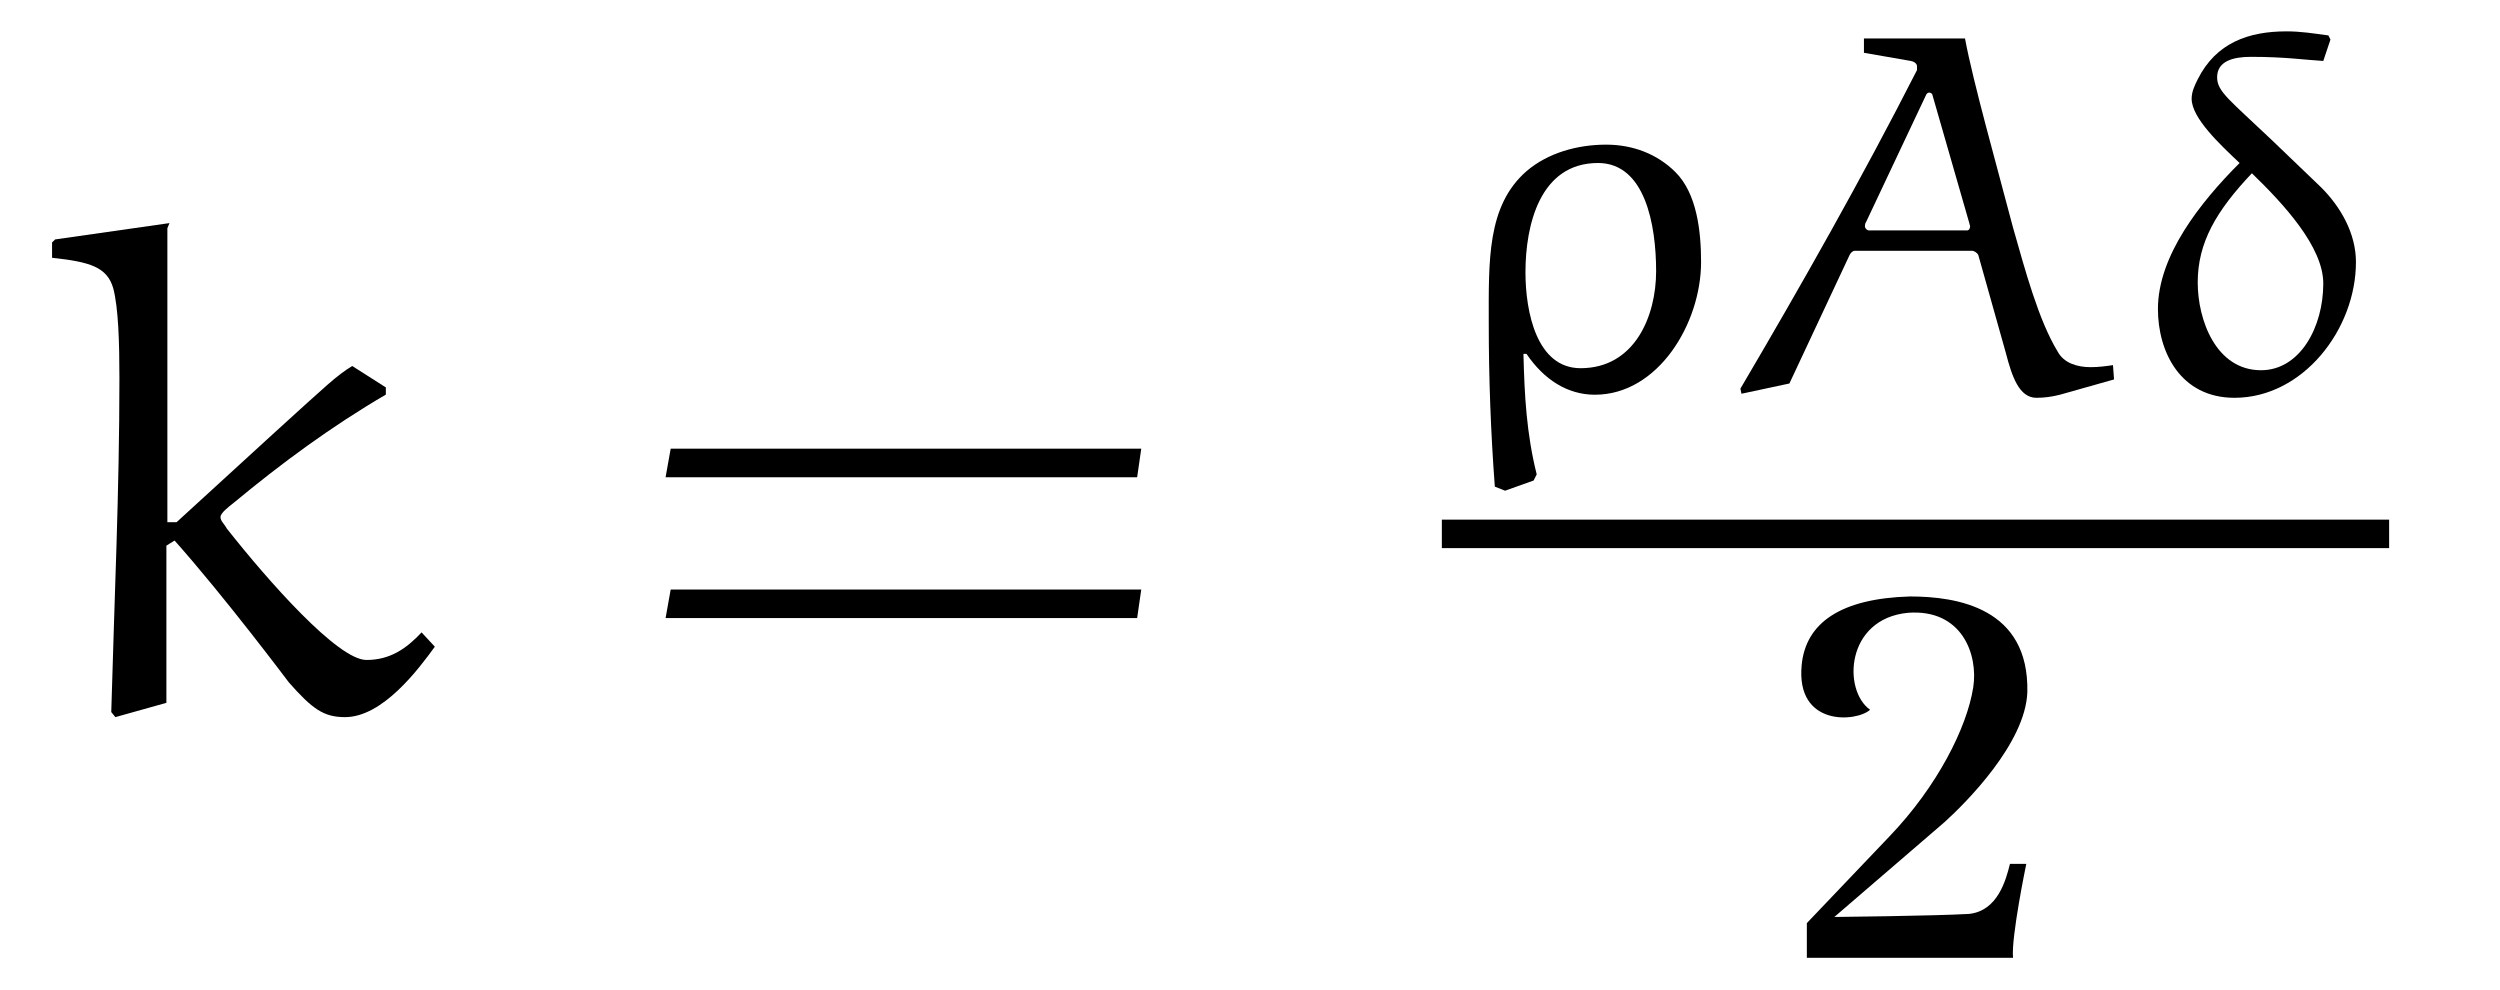 <?xml version="1.0" encoding="UTF-8"?>
<svg xmlns="http://www.w3.org/2000/svg" xmlns:xlink="http://www.w3.org/1999/xlink" viewBox="0 0 38.267 15.161" version="1.2">
<defs>
<g>
<symbol overflow="visible" id="glyph0-0">
<path style="stroke:none;" d=""/>
</symbol>
<symbol overflow="visible" id="glyph0-1">
<path style="stroke:none;" d="M 2.203 -2.906 L 2.062 -2.906 L 2.062 -7.406 L 2.094 -7.484 L 0.344 -7.234 L 0.297 -7.188 L 0.297 -6.953 C 0.875 -6.891 1.141 -6.812 1.234 -6.484 C 1.312 -6.188 1.328 -5.656 1.328 -5.109 C 1.328 -3.375 1.25 -1.719 1.203 0 L 1.266 0.078 L 2.047 -0.141 L 2.047 -2.547 L 2.172 -2.625 C 2.938 -1.766 3.922 -0.453 3.922 -0.453 C 4.281 -0.047 4.453 0.078 4.781 0.078 C 5.359 0.078 5.906 -0.656 6.156 -1 L 5.953 -1.219 C 5.719 -0.969 5.469 -0.797 5.109 -0.797 C 4.672 -0.797 3.609 -2 2.969 -2.812 C 2.938 -2.875 2.875 -2.922 2.875 -2.984 C 2.875 -3.047 3 -3.141 3.078 -3.203 C 3.812 -3.812 4.578 -4.375 5.406 -4.859 L 5.406 -4.969 L 4.891 -5.297 C 4.641 -5.141 4.516 -5.016 3.672 -4.25 Z M 2.203 -2.906 "/>
</symbol>
<symbol overflow="visible" id="glyph1-0">
<path style="stroke:none;" d=""/>
</symbol>
<symbol overflow="visible" id="glyph1-1">
<path style="stroke:none;" d="M 7.812 -3.594 L 7.875 -4.031 L 0.672 -4.031 L 0.594 -3.594 Z M 7.812 -1.438 L 7.875 -1.875 L 0.672 -1.875 L 0.594 -1.438 Z M 7.812 -1.438 "/>
</symbol>
<symbol overflow="visible" id="glyph2-0">
<path style="stroke:none;" d=""/>
</symbol>
<symbol overflow="visible" id="glyph2-1">
<path style="stroke:none;" d="M 0.969 1.5 L 1.406 1.344 C 1.422 1.312 1.453 1.25 1.453 1.25 C 1.297 0.625 1.266 0.047 1.25 -0.594 L 1.297 -0.594 C 1.562 -0.203 1.922 0.031 2.344 0.031 C 3.312 0.031 3.969 -1.062 3.969 -2 C 3.969 -2.469 3.906 -3.047 3.578 -3.375 C 3.297 -3.656 2.922 -3.797 2.516 -3.797 C 2.078 -3.797 1.625 -3.672 1.297 -3.391 C 0.688 -2.859 0.719 -2.016 0.719 -1.062 C 0.719 -0.219 0.75 0.609 0.812 1.438 Z M 1.281 -1.844 C 1.281 -2.562 1.5 -3.516 2.391 -3.516 C 3.109 -3.516 3.281 -2.578 3.281 -1.859 C 3.281 -1.172 2.953 -0.375 2.125 -0.375 C 1.453 -0.375 1.281 -1.234 1.281 -1.844 Z M 1.281 -1.844 "/>
</symbol>
<symbol overflow="visible" id="glyph2-2">
<path style="stroke:none;" d="M 4.266 -0.609 C 4.359 -0.25 4.469 0.078 4.734 0.078 C 4.859 0.078 4.969 0.062 5.094 0.031 L 5.922 -0.203 L 5.906 -0.422 C 5.797 -0.406 5.688 -0.391 5.562 -0.391 C 5.359 -0.391 5.156 -0.453 5.062 -0.625 C 4.766 -1.109 4.562 -1.875 4.375 -2.531 C 4.125 -3.484 3.766 -4.75 3.641 -5.422 L 2.094 -5.422 L 2.094 -5.203 L 2.812 -5.078 C 2.891 -5.062 2.906 -5.016 2.906 -5 C 2.906 -4.969 2.906 -4.969 2.906 -4.938 C 2.062 -3.281 1.141 -1.656 0.203 -0.062 L 0.219 0.016 L 0.953 -0.141 L 1.875 -2.109 C 1.891 -2.141 1.922 -2.172 1.953 -2.172 L 3.75 -2.172 C 3.781 -2.172 3.828 -2.141 3.844 -2.109 Z M 3.047 -4.562 C 3.047 -4.562 3.062 -4.594 3.094 -4.594 C 3.109 -4.594 3.141 -4.578 3.141 -4.562 L 3.703 -2.609 C 3.703 -2.609 3.719 -2.547 3.719 -2.547 C 3.719 -2.516 3.703 -2.484 3.672 -2.484 L 2.172 -2.484 C 2.141 -2.484 2.109 -2.516 2.109 -2.547 C 2.109 -2.547 2.109 -2.594 2.125 -2.609 Z M 3.047 -4.562 "/>
</symbol>
<symbol overflow="visible" id="glyph2-3">
<path style="stroke:none;" d="M 3.062 -5.469 C 2.828 -5.5 2.641 -5.531 2.422 -5.531 C 1.844 -5.531 1.344 -5.359 1.062 -4.797 C 1.016 -4.703 0.969 -4.609 0.969 -4.5 C 0.969 -4.203 1.406 -3.797 1.703 -3.516 C 1.094 -2.906 0.453 -2.094 0.453 -1.281 C 0.453 -0.625 0.797 0.078 1.625 0.078 C 2.672 0.078 3.484 -0.969 3.484 -2 C 3.484 -2.438 3.25 -2.844 2.953 -3.141 L 2.188 -3.875 C 1.547 -4.484 1.359 -4.609 1.359 -4.828 C 1.359 -5.078 1.609 -5.141 1.875 -5.141 C 2.406 -5.141 2.703 -5.094 2.984 -5.078 L 3.094 -5.406 Z M 1.891 -3.359 C 2.375 -2.891 2.984 -2.234 2.984 -1.672 C 2.984 -1 2.625 -0.344 2.031 -0.344 C 1.344 -0.344 1.062 -1.109 1.062 -1.688 C 1.062 -2.297 1.344 -2.781 1.891 -3.359 Z M 1.891 -3.359 "/>
</symbol>
<symbol overflow="visible" id="glyph3-0">
<path style="stroke:none;" d=""/>
</symbol>
<symbol overflow="visible" id="glyph3-1">
<path style="stroke:none;" d="M 3.766 -4.062 C 3.797 -5.359 2.688 -5.531 1.969 -5.531 C 0.906 -5.5 0.375 -5.125 0.312 -4.484 C 0.219 -3.531 1.156 -3.609 1.359 -3.797 C 0.938 -4.094 0.984 -5.188 1.938 -5.281 C 2.766 -5.344 3.016 -4.641 2.938 -4.141 C 2.844 -3.531 2.391 -2.625 1.656 -1.859 L 0.391 -0.531 L 0.391 0 L 3.547 0 C 3.516 -0.312 3.75 -1.438 3.75 -1.438 L 3.5 -1.438 C 3.438 -1.188 3.312 -0.719 2.875 -0.672 C 2.344 -0.641 0.812 -0.625 0.812 -0.625 L 2.5 -2.078 C 2.828 -2.375 3.734 -3.281 3.766 -4.062 Z M 3.766 -4.062 "/>
</symbol>
</g>
</defs>
<g id="surface1">
<g style="fill:rgb(0%,0%,0%);fill-opacity:1;">
  <use xlink:href="#glyph0-1" x="0.5" y="10.899"/>
</g>
<g style="fill:rgb(0%,0%,0%);fill-opacity:1;">
  <use xlink:href="#glyph1-1" x="9.594" y="10.899"/>
</g>
<g style="fill:rgb(0%,0%,0%);fill-opacity:1;">
  <use xlink:href="#glyph2-1" x="22.069" y="6.011"/>
  <use xlink:href="#glyph2-2" x="26.437" y="6.011"/>
  <use xlink:href="#glyph2-3" x="32.578" y="6.011"/>
</g>
<path style="fill:none;stroke-width:0.436;stroke-linecap:butt;stroke-linejoin:miter;stroke:rgb(0%,0%,0%);stroke-opacity:1;stroke-miterlimit:10;" d="M 0.001 0 L 14.501 0 " transform="matrix(1,0,0,-1,22.069,8.172)"/>
<g style="fill:rgb(0%,0%,0%);fill-opacity:1;">
  <use xlink:href="#glyph3-1" x="27.266" y="14.661"/>
</g>
</g>
</svg>
